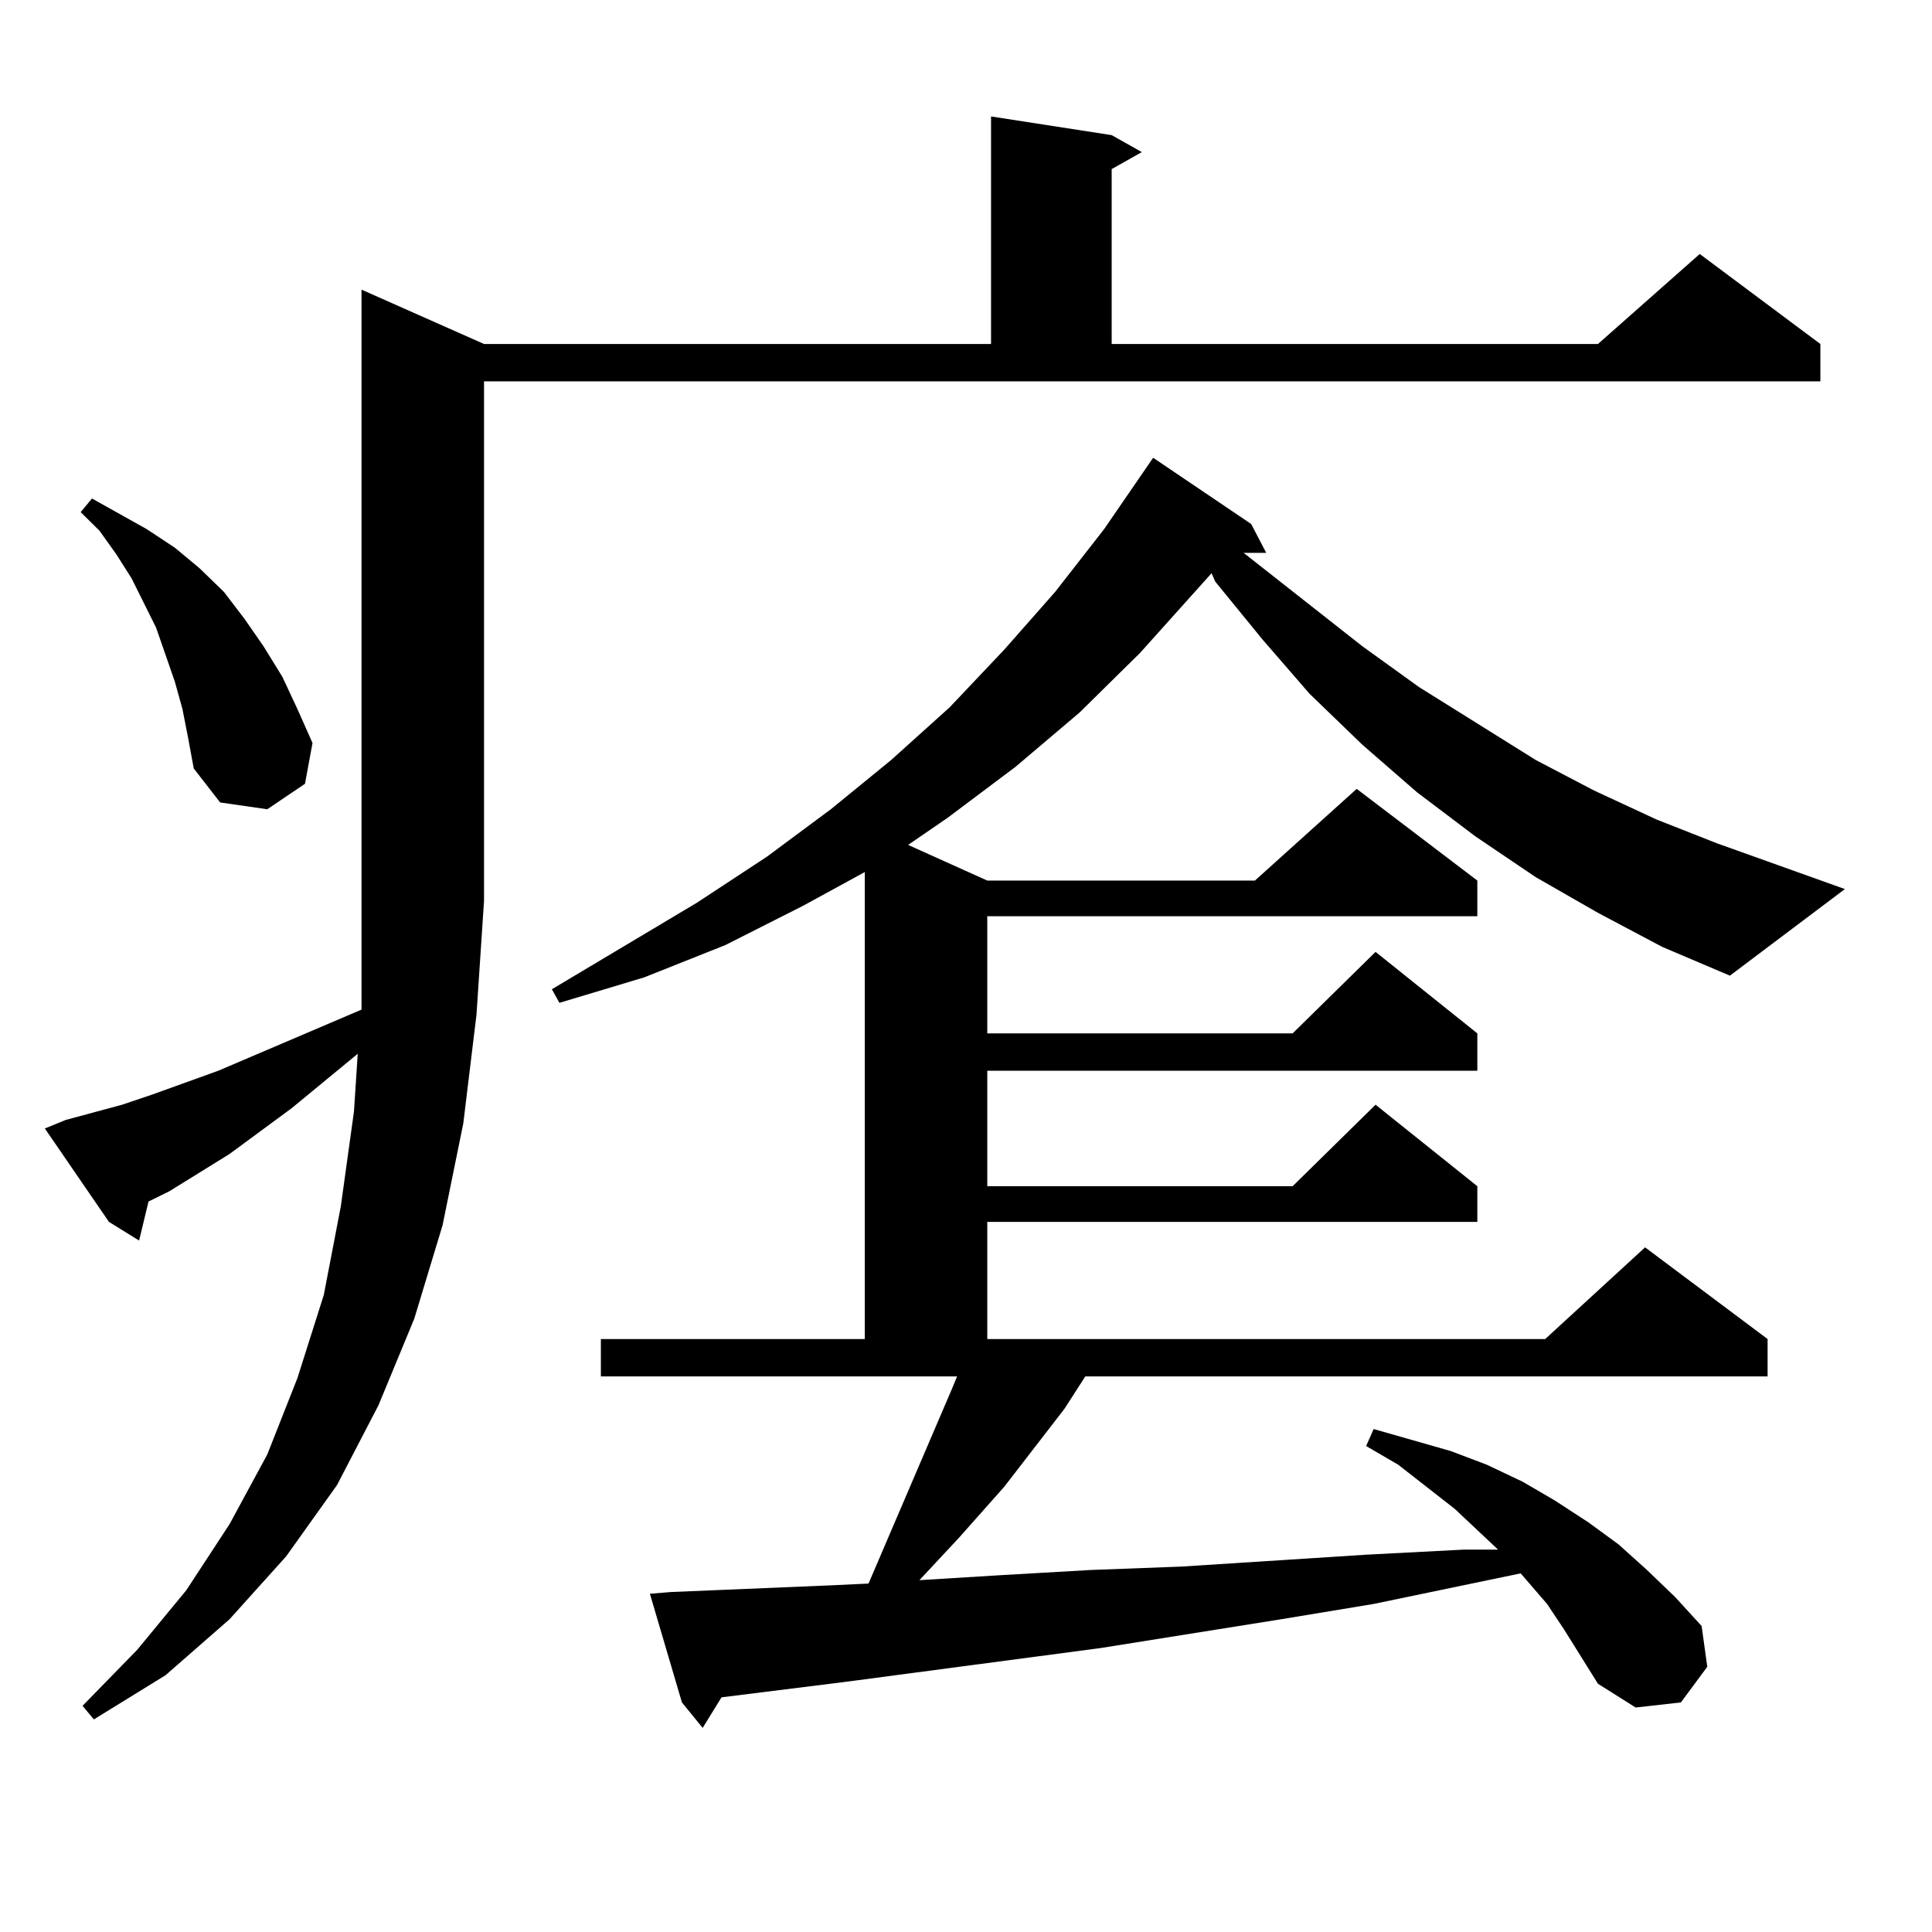 <?xml version="1.0" encoding="utf-8"?>
<!-- Generator: Adobe Illustrator 16.0.0, SVG Export Plug-In . SVG Version: 6.00 Build 0)  -->
<!DOCTYPE svg PUBLIC "-//W3C//DTD SVG 1.1//EN" "http://www.w3.org/Graphics/SVG/1.1/DTD/svg11.dtd">
<svg version="1.1" id="图层_1" xmlns="http://www.w3.org/2000/svg" xmlns:xlink="http://www.w3.org/1999/xlink" x="0px" y="0px"
	 width="1000px" height="1000px" viewBox="0 0 1000 1000" enable-background="new 0 0 1000 1000" xml:space="preserve">
<path d="M33.95,579.707l29.268-7.91l15.609-5.273l34.146-12.305l74.145-31.641v-56.25V149.922l63.413,28.125h262.433V60.273
	l62.438,9.668l15.609,8.789L575.4,87.52v90.527h251.701l52.682-46.582l62.438,46.582v19.336H250.53v268.945l-3.902,58.887
	l-6.829,56.25l-10.731,52.734l-14.634,48.34l-18.536,44.824l-21.463,41.309l-26.341,36.914l-29.268,32.52l-33.17,29.004
	l-37.072,22.852l-5.854-7.031l28.292-29.004l25.365-30.762l22.438-34.277l19.512-36.035l15.609-39.551l13.658-43.066l8.78-45.703
	l6.829-49.219l1.951-29.883l-34.146,28.125l-32.194,23.73l-31.219,19.336l-10.731,5.273l-4.878,20.215l-15.609-9.668l-33.17-48.34
	L33.95,579.707z M94.437,367.012l-3.902-14.063l-4.878-14.063l-4.878-14.063l-12.683-25.488l-7.805-12.305l-8.78-12.305
	l-9.756-9.668l5.854-7.031l28.292,15.82l14.634,9.668l12.683,10.547l12.683,12.305l10.731,14.063l9.756,14.063l9.756,15.82
	l7.805,16.699l7.805,17.578l-3.902,21.094l-19.512,13.184l-24.39-3.516l-13.658-17.578l-2.927-15.82L94.437,367.012z
	 M827.102,472.48l-32.194-18.457l-31.219-21.094l-30.243-22.852l-28.292-24.609l-27.316-26.367l-24.39-28.125l-24.39-29.883
	l-1.951-4.395l-37.072,41.309l-31.219,30.762l-33.17,28.125l-35.121,26.367l-20.487,14.063l40.975,18.457h138.533l52.682-47.461
	l62.438,47.461v18.457H511.012v60.645h158.045l42.926-42.188l52.682,42.188v19.336H511.012v59.766h158.045l42.926-42.188
	l52.682,42.188v18.457H511.012v60.645h288.773l51.706-47.461l63.413,47.461v19.336H561.742l-10.731,16.699l-31.219,40.43
	l-23.414,26.367l-20.487,21.973l42.926-2.637l45.853-2.637l46.828-1.758l95.607-6.152l50.73-2.637h17.561l-22.438-21.094
	l-29.268-22.852l-16.585-9.668l3.902-8.789l39.999,11.426l18.536,7.031l18.536,8.789l16.585,9.668l17.561,11.426l15.609,11.426
	l14.634,13.184l14.634,14.063l13.658,14.941l2.927,21.094l-13.658,18.457l-23.414,2.637l-19.512-12.305l-17.561-28.125l-8.78-13.184
	l-13.658-15.82l-76.096,15.82l-47.804,7.91l-93.656,14.941l-132.68,17.578l-63.413,7.91l-9.756,15.82l-10.731-13.184l-16.585-56.25
	l10.731-0.879l83.9-3.516l18.536-0.879l42.926-100.195l2.927-7.031H311.017v-19.336h136.582V451.387l-32.194,17.578l-39.999,20.215
	l-41.95,16.699l-43.901,13.184l-3.902-7.031l75.12-44.824l36.097-23.73l33.17-24.609l31.219-25.488l30.243-27.246l28.292-29.883
	l26.341-29.883l25.365-32.52l25.365-36.914l50.73,34.277l7.805,14.941h-11.707l61.462,48.34l29.268,21.094l60.486,37.793
	l30.243,15.82l32.194,14.941l31.219,12.305l66.34,23.73L895.393,505l-35.121-14.941L827.102,472.48z"/>
</svg>
